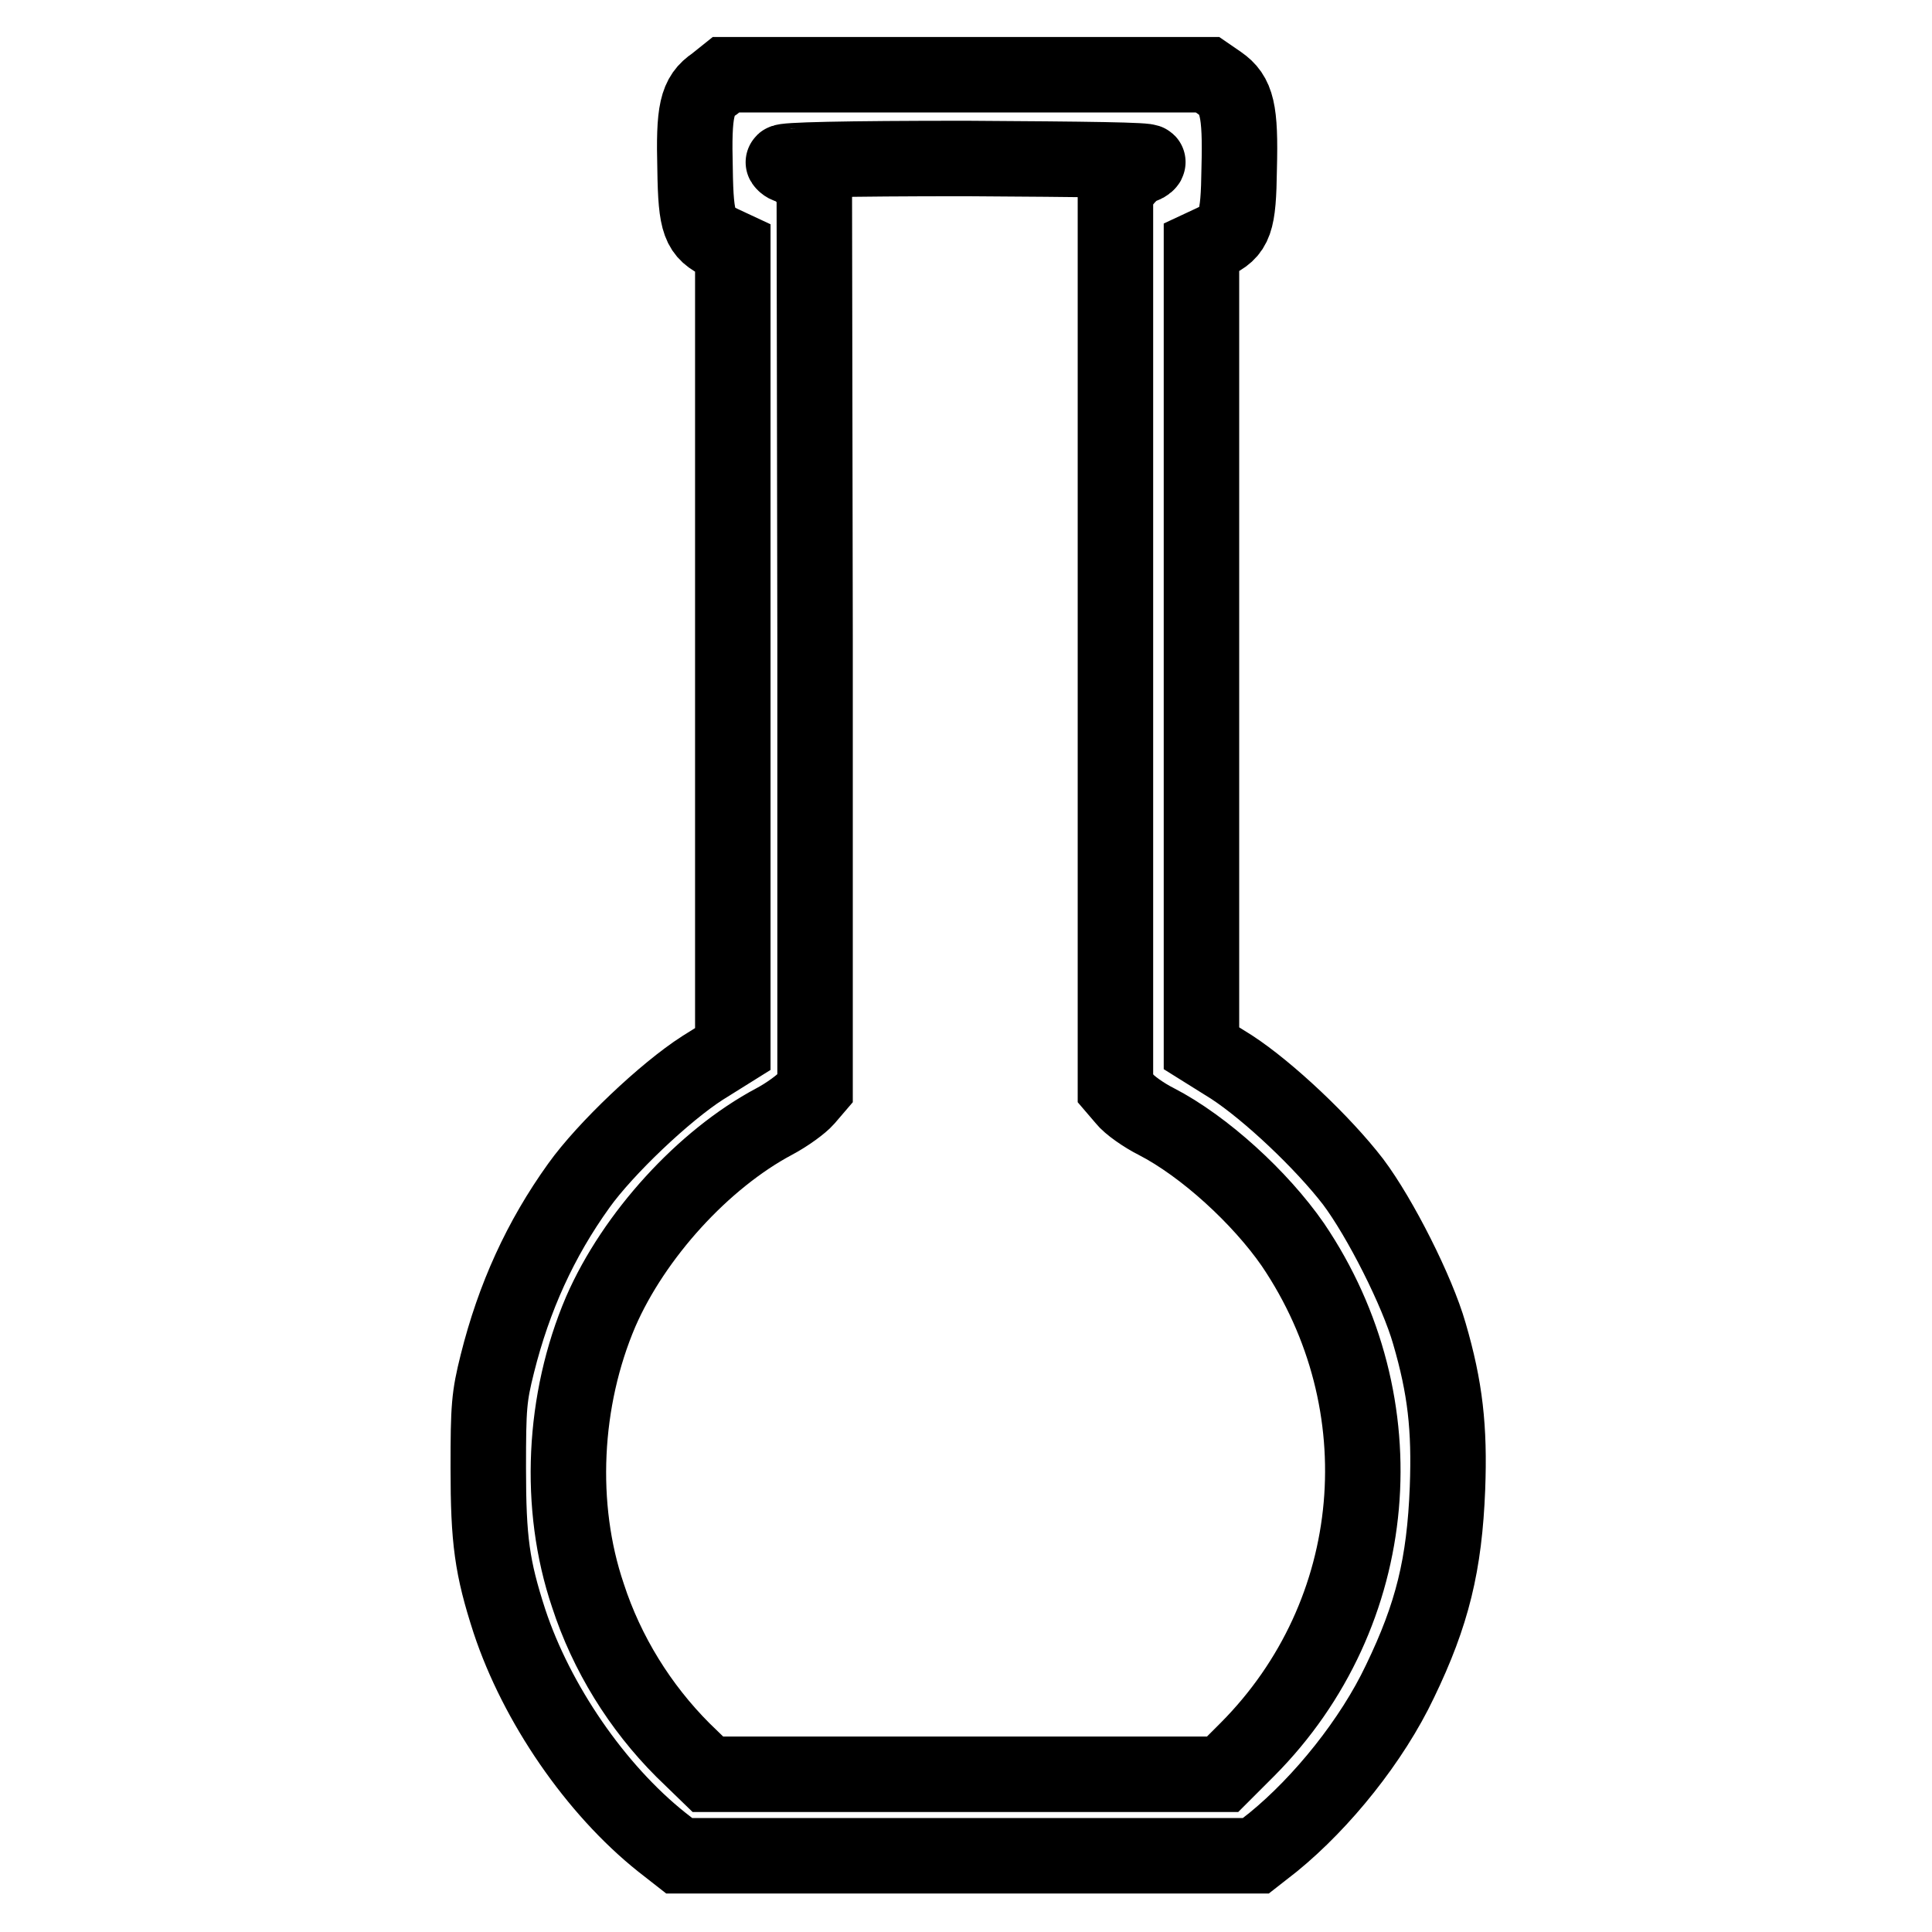 <?xml version="1.0" encoding="utf-8"?>
<!-- Svg Vector Icons : http://www.onlinewebfonts.com/icon -->
<!DOCTYPE svg PUBLIC "-//W3C//DTD SVG 1.1//EN" "http://www.w3.org/Graphics/SVG/1.1/DTD/svg11.dtd">
<svg version="1.1" xmlns="http://www.w3.org/2000/svg" xmlns:xlink="http://www.w3.org/1999/xlink" x="0px" y="0px" viewBox="0 0 256 256" enable-background="new 0 0 256 256" xml:space="preserve">
<g><g><g><path stroke-width="10" fill-opacity="0" stroke="#000000"  d="M94.7,11.1c-2.4,1.6-2.8,3.6-2.6,11.3c0.1,7.3,0.6,8.4,3.5,9.8l1.5,0.7l0,53.1V139l-4,2.5c-5,3.2-12.9,10.7-16.4,15.6c-5.1,7.1-8.6,14.8-10.8,23.6c-1.1,4.4-1.2,5.7-1.2,13.8c0,9.6,0.5,13.2,2.8,20.3c3.6,10.9,11.4,22.3,20.2,29.3l2.3,1.8h38.2h38.2l2.3-1.8c6.5-5.3,13.1-13.5,16.8-21.3c4.3-8.9,5.9-15.5,6.3-25.6c0.3-8-0.3-13.3-2.4-20.5c-1.6-5.6-6.5-15.3-10.1-20.1c-4-5.2-11.2-12-16.1-15.2l-4-2.5V85.9l0-53.1l1.5-0.7c3-1.4,3.4-2.6,3.5-9.8c0.2-7.7-0.3-9.7-2.6-11.3l-1.6-1.1h-31.7H96.2L94.7,11.1z M152.1,21.5c-0.1,0.2-0.6,0.5-0.9,0.5c-0.3,0-1.2,0.7-2,1.6l-1.4,1.7v59.5v59.4l1.2,1.4c0.6,0.8,2.6,2.2,4.2,3c6.4,3.3,13.8,10.1,18.1,16.3c14.3,21.1,11.9,48.9-6,66.9l-3.3,3.3h-34.1H93.8l-3.3-3.2c-5.7-5.7-10.1-12.8-12.6-20.5c-4-11.8-3.3-25.9,1.7-37.6c4.4-10.1,13.6-20.2,23-25.2c1.7-0.9,3.6-2.3,4.2-3l1.2-1.4L108,84.5l-0.1-59.7l-1.3-1.4c-0.8-0.8-1.6-1.4-1.9-1.4c-0.3,0-0.7-0.2-0.9-0.5c-0.2-0.3,8-0.5,24.2-0.5C144.2,21.1,152.3,21.2,152.1,21.5z"/></g></g></g>
</svg>